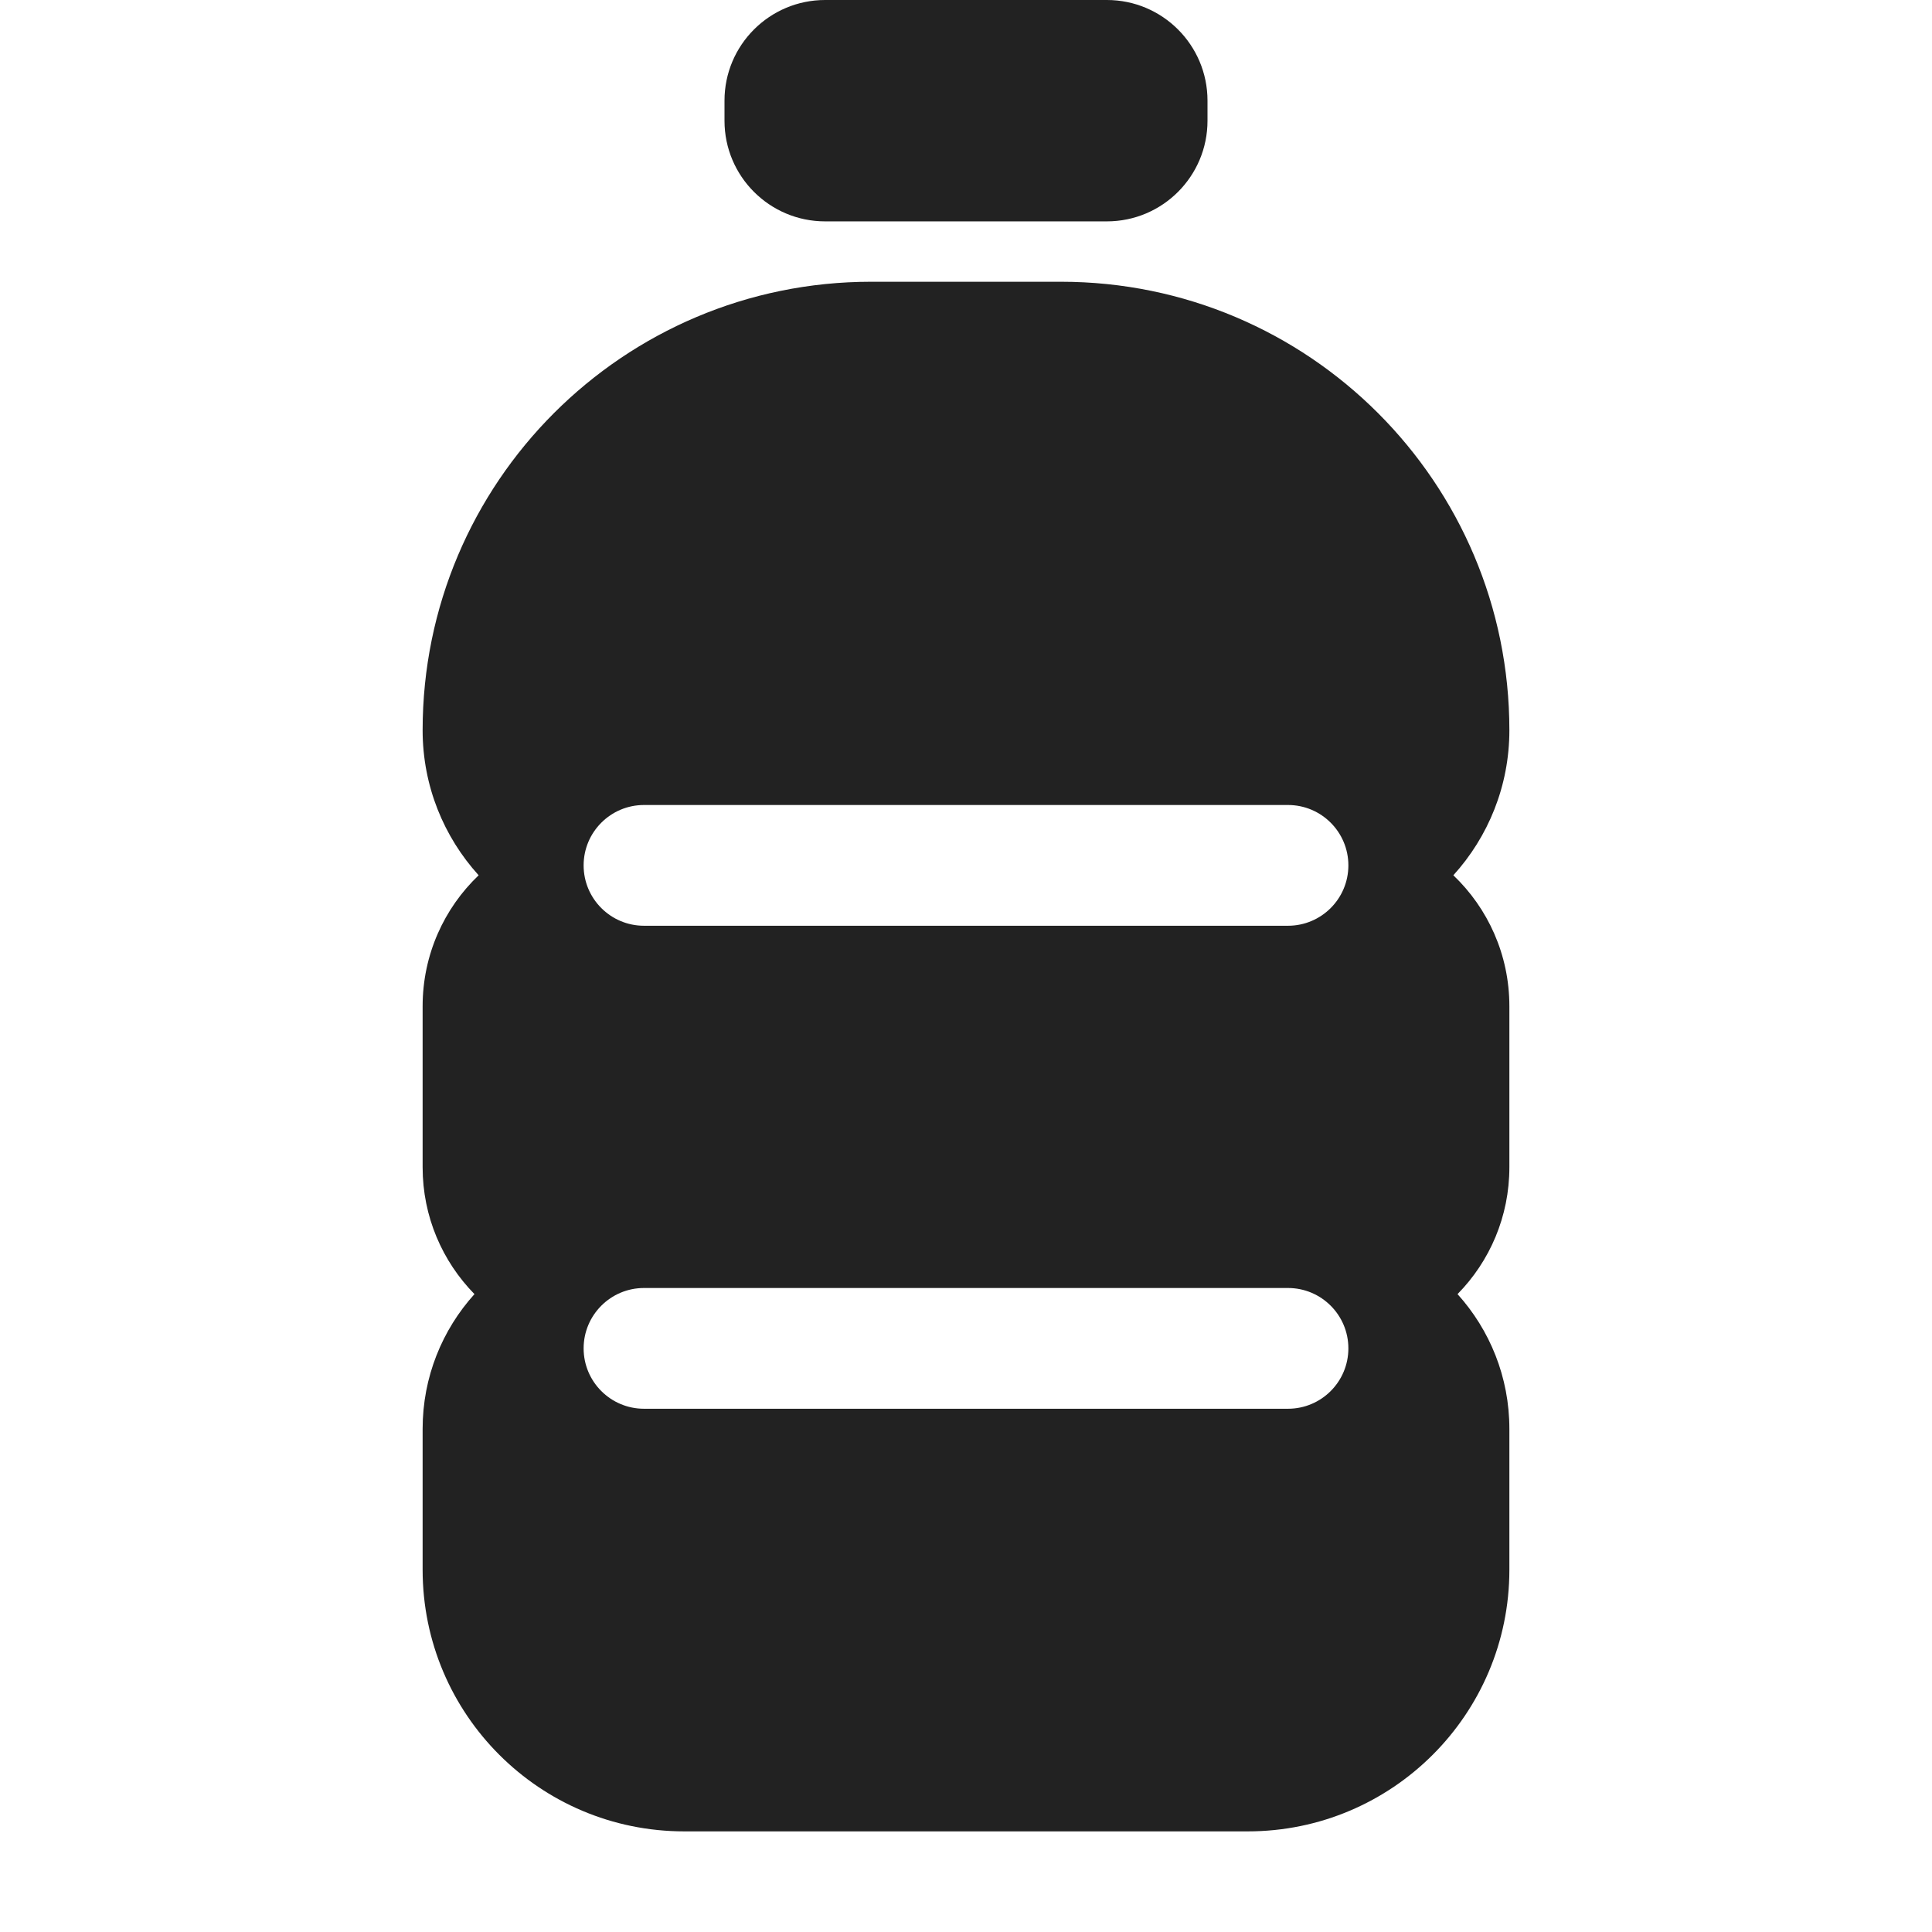 <svg width="24" height="24" viewBox="0 0 24 24" fill="none" xmlns="http://www.w3.org/2000/svg">
<path d="M10.25 0C9.56 0 9 0.56 9 1.25V1.5C9 2.19 9.56 2.75 10.25 2.75H13.75C14.44 2.75 15 2.19 15 1.5V1.25C15 0.56 14.44 0 13.75 0H10.25Z" fill="#222222"/>
<path fill-rule="evenodd" clip-rule="evenodd" d="M5.946 10.873C5.514 10.397 5.25 9.765 5.25 9.071C5.25 5.994 7.744 3.5 10.821 3.5H13.179C16.256 3.5 18.75 5.994 18.75 9.071C18.75 9.765 18.486 10.397 18.054 10.873C18.483 11.282 18.75 11.86 18.75 12.5V14.5C18.75 15.114 18.505 15.67 18.106 16.076C18.506 16.519 18.75 17.106 18.75 17.75V19.5C18.75 21.295 17.295 22.75 15.5 22.75H8.5C6.705 22.75 5.25 21.295 5.25 19.5V17.75C5.25 17.106 5.494 16.519 5.894 16.076C5.496 15.67 5.25 15.114 5.25 14.5V12.5C5.25 11.86 5.517 11.282 5.946 10.873ZM7.25 16.75C7.25 16.336 7.586 16 8 16H16C16.414 16 16.75 16.336 16.75 16.75C16.75 17.164 16.414 17.5 16 17.5H8C7.586 17.5 7.25 17.164 7.25 16.75ZM8 10C7.586 10 7.25 10.336 7.25 10.75C7.25 11.164 7.586 11.5 8 11.5H16C16.414 11.5 16.75 11.164 16.75 10.75C16.75 10.336 16.414 10 16 10H8Z" fill="#222222"/>
</svg>
